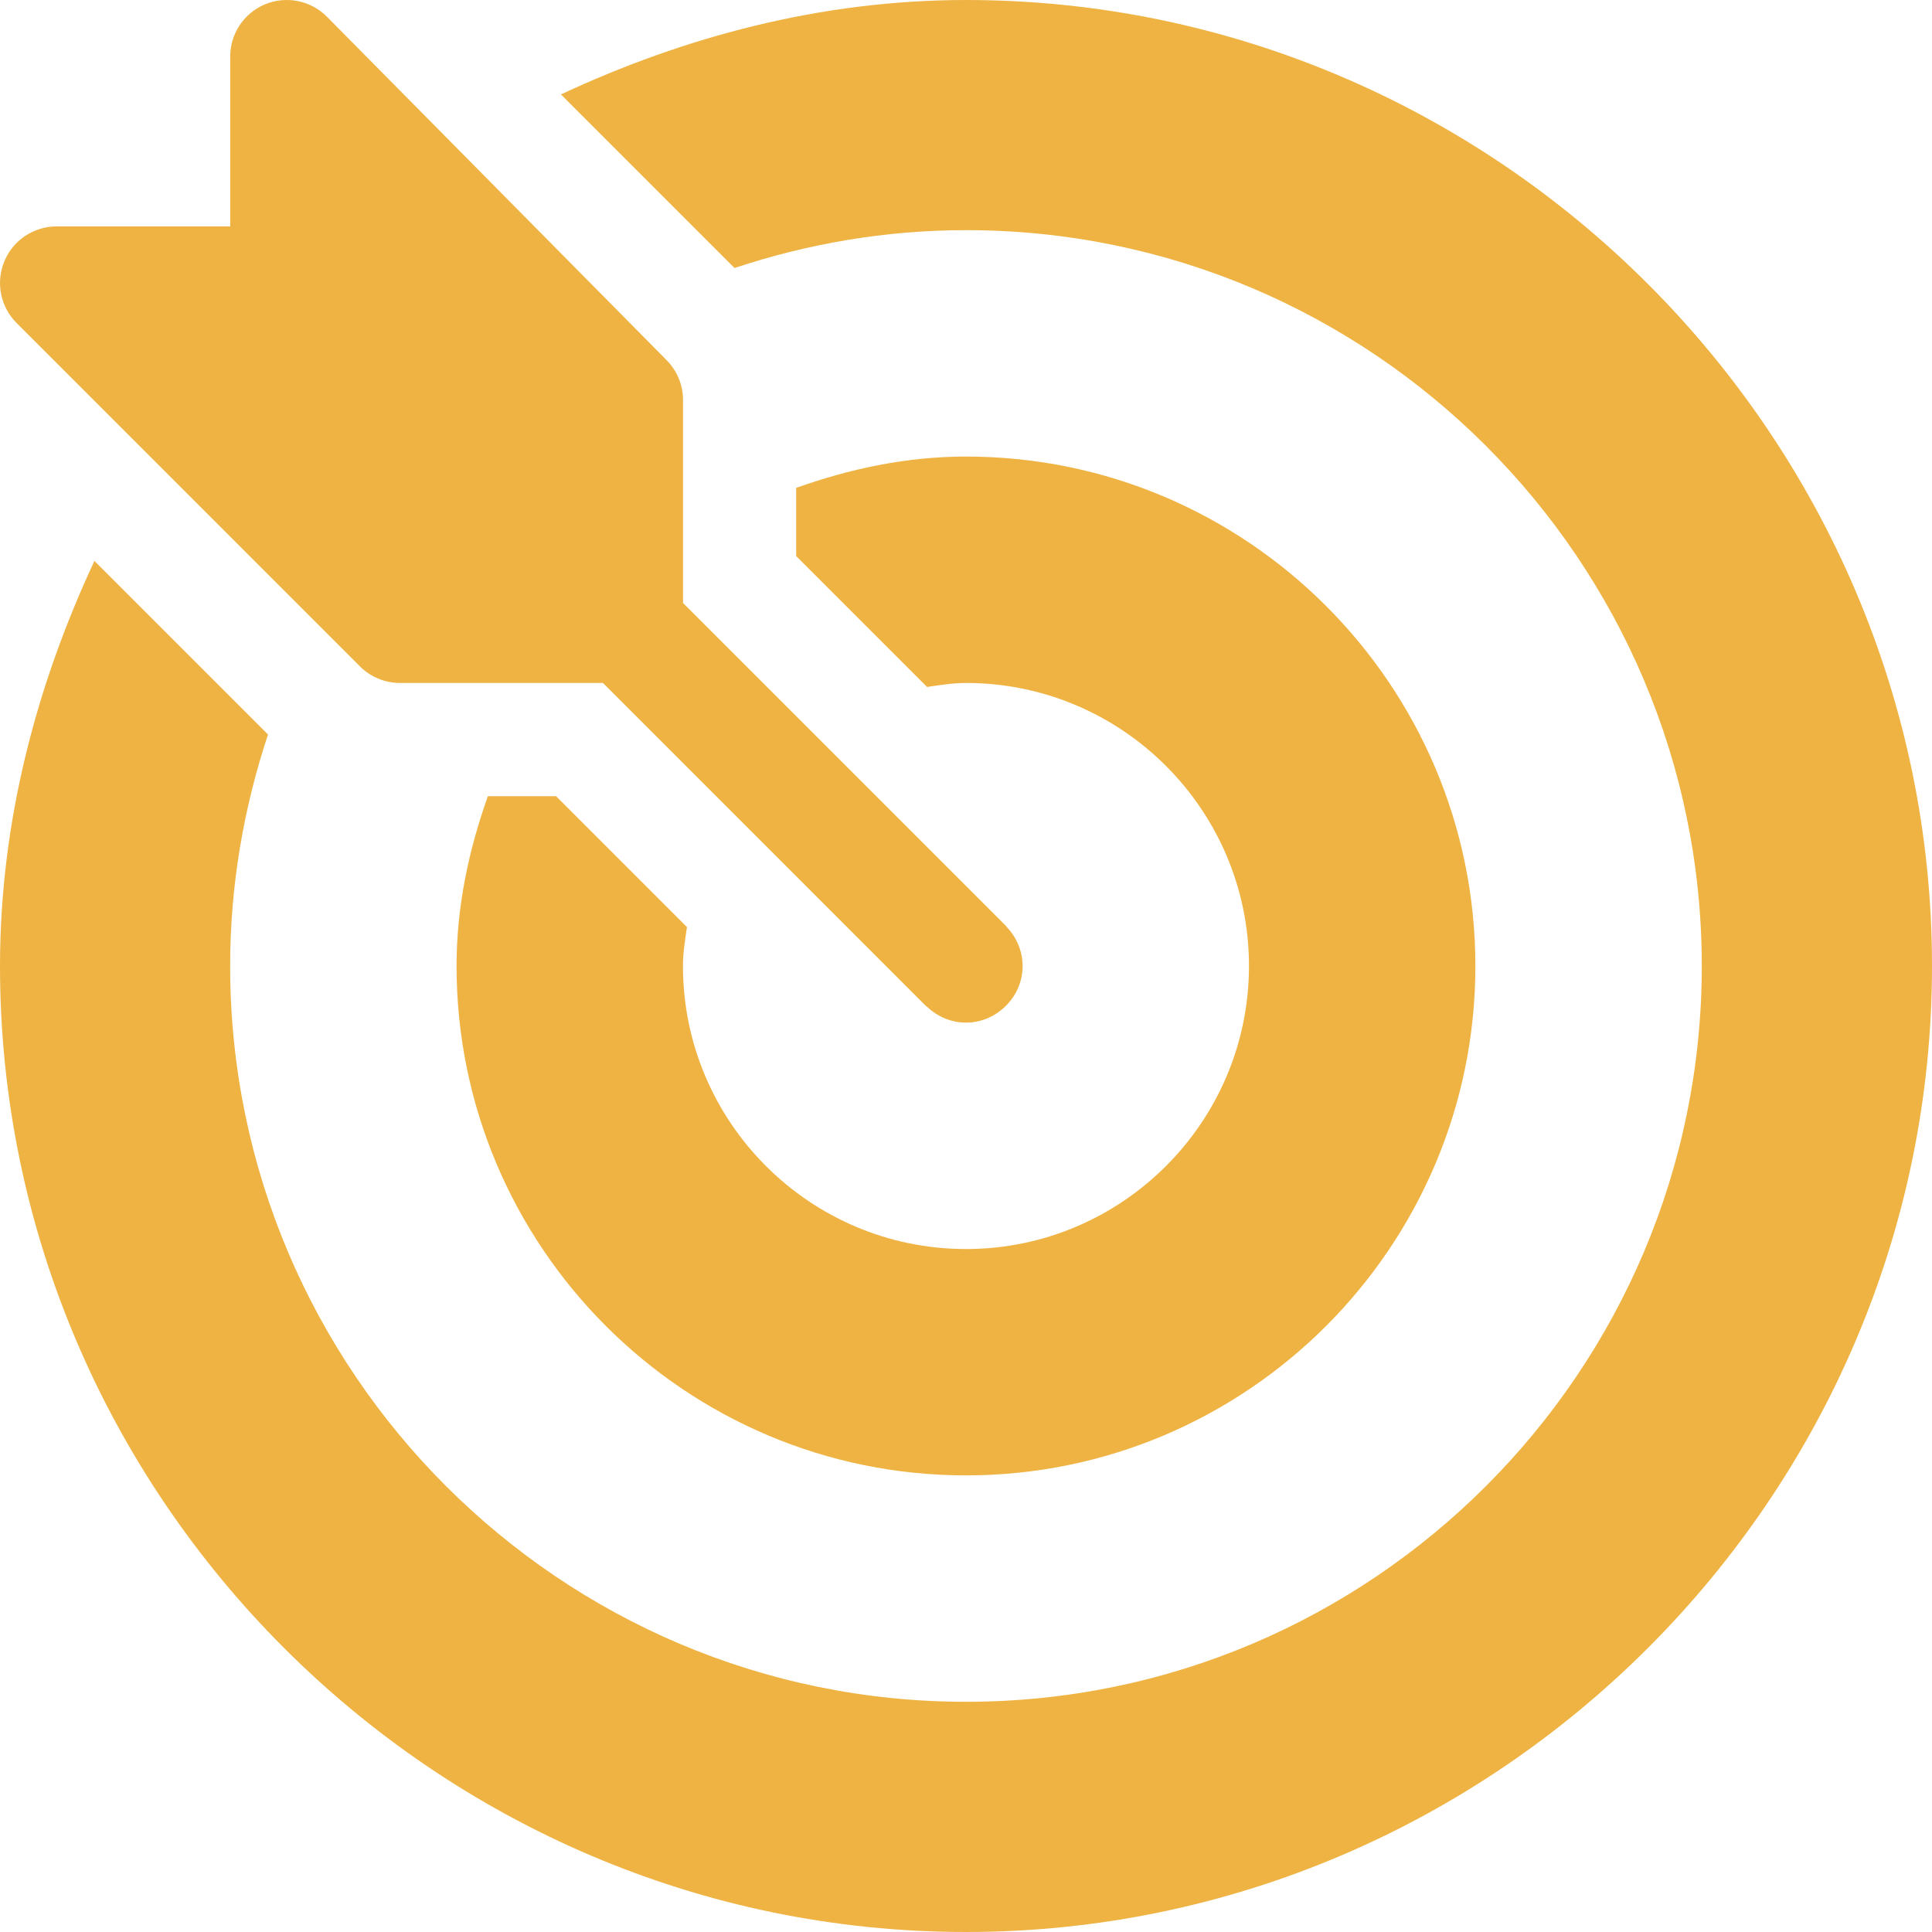 <svg width="32" height="32" viewBox="0 0 32 32" fill="none" xmlns="http://www.w3.org/2000/svg">
<g clip-path="url(#clip0_1739_933)">
<path d="M16.675 15.355C16.67 15.35 16.668 15.342 16.663 15.337L11.313 9.987V6.625C11.313 6.376 11.214 6.138 11.038 5.962L5.413 0.275C5.146 0.007 4.742 -0.074 4.391 0.071C4.041 0.216 3.813 0.558 3.813 0.937V3.75H0.938C0.559 3.75 0.216 3.978 0.072 4.329C-0.074 4.679 0.007 5.082 0.275 5.35L5.962 11.038C6.138 11.213 6.376 11.312 6.625 11.312H9.987L15.337 16.663C15.343 16.668 15.35 16.669 15.355 16.675C15.72 17.023 16.275 17.028 16.645 16.675C17.034 16.303 17.026 15.722 16.675 15.355Z" fill="#EFB343"/>
<path d="M16 0C13.601 0 11.333 0.61 9.291 1.564L12.166 4.439C13.373 4.038 14.66 3.812 16 3.812C22.72 3.812 28.187 9.28 28.187 16C28.187 22.72 22.72 28.187 16 28.187C9.28 28.187 3.812 22.72 3.812 16C3.812 14.66 4.038 13.373 4.439 12.166L1.564 9.291C0.61 11.333 0 13.601 0 16C0 24.788 7.212 32 16 32C24.788 32 32 24.788 32 16C32 7.212 24.788 0 16 0Z" fill="#EFB343"/>
<path d="M16 7.562C15.009 7.562 14.072 7.766 13.187 8.081V9.21L15.355 11.378C15.568 11.348 15.779 11.312 16 11.312C18.584 11.312 20.687 13.415 20.687 16C20.687 18.585 18.584 20.688 16 20.688C13.415 20.688 11.312 18.585 11.312 16C11.312 15.779 11.348 15.568 11.378 15.355L9.21 13.187H8.081C7.766 14.072 7.562 15.009 7.562 16C7.562 20.653 11.347 24.437 16 24.437C20.653 24.437 24.437 20.653 24.437 16C24.437 11.347 20.653 7.562 16 7.562Z" fill="#EFB343"/>
</g>
<defs>
<clipPath id="clip0_1739_933">
<rect width="32" height="32" fill="white"/>
</clipPath>
</defs>
</svg>
